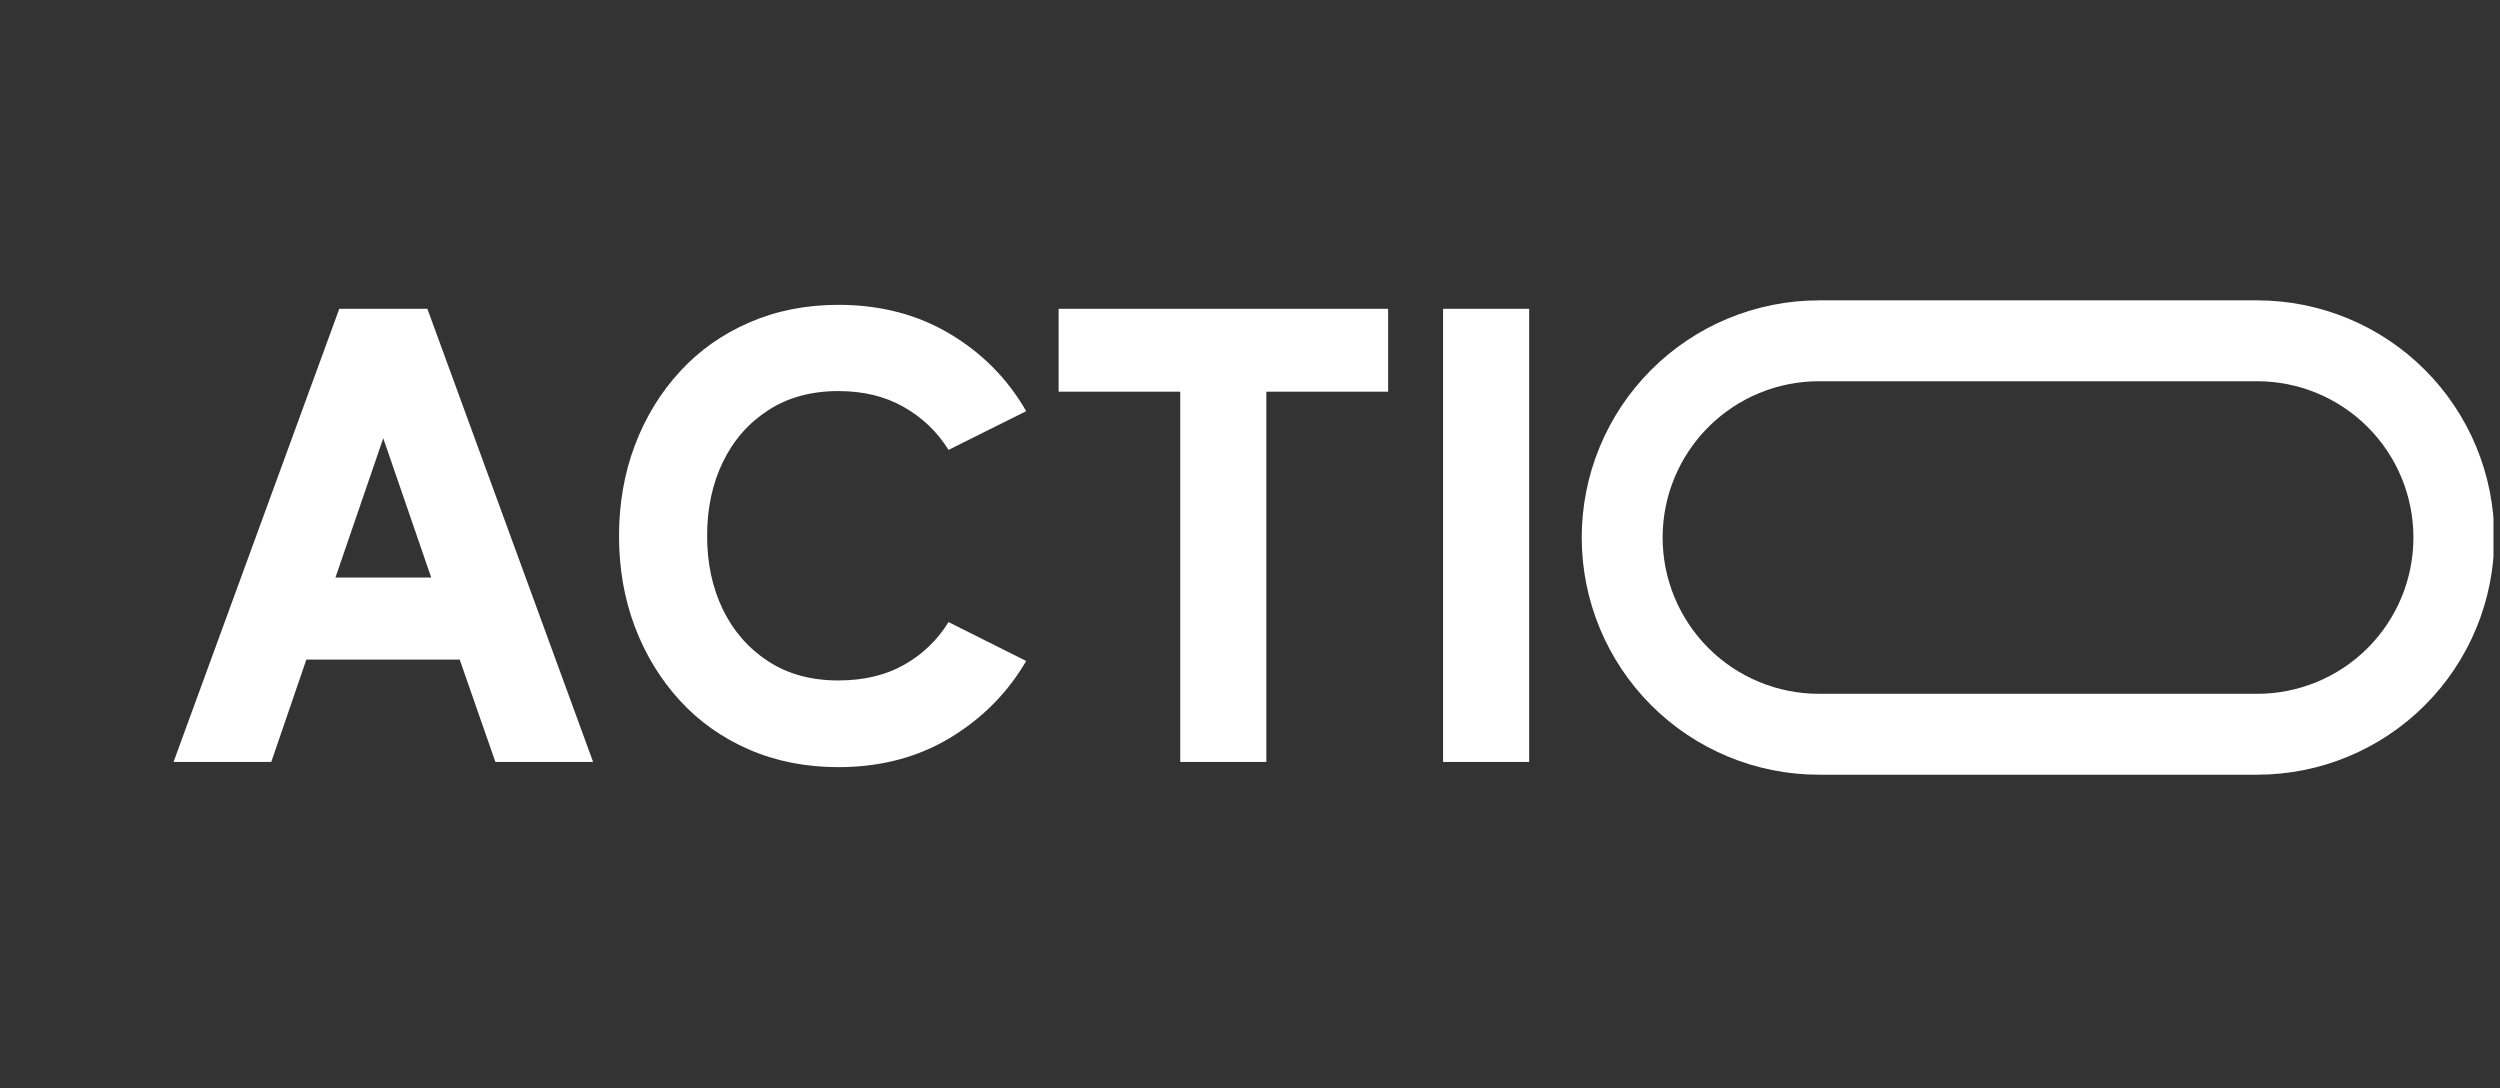 <svg version="1.0" preserveAspectRatio="xMidYMid meet" height="148" viewBox="0 0 255 111" zoomAndPan="magnify" width="340" xmlns:xlink="http://www.w3.org/1999/xlink" xmlns="http://www.w3.org/2000/svg"><rect x="0" y="0" width="255" height="111" fill="#333333" stroke="none"/><defs><g></g><clipPath id="fbcc86e59f"><path clip-rule="nonzero" d="M 161.336 30.637 L 254.336 30.637 L 254.336 79.383 L 161.336 79.383 Z M 161.336 30.637"></path></clipPath><clipPath id="83054c3cb5"><path clip-rule="nonzero" d="M 185.531 30.637 L 230.227 30.637 C 236.645 30.637 242.797 33.184 247.336 37.723 C 251.871 42.258 254.418 48.41 254.418 54.828 C 254.418 61.242 251.871 67.398 247.336 71.934 C 242.797 76.473 236.645 79.02 230.227 79.02 L 185.531 79.02 C 179.113 79.02 172.961 76.473 168.422 71.934 C 163.887 67.398 161.336 61.242 161.336 54.828 C 161.336 48.41 163.887 42.258 168.422 37.723 C 172.961 33.184 179.113 30.637 185.531 30.637 Z M 185.531 30.637"></path></clipPath></defs><g clip-path="url(#fbcc86e59f)"><g clip-path="url(#83054c3cb5)"><path stroke-miterlimit="4" stroke-opacity="1" stroke-width="22" stroke="#ffffff" d="M 32.258 0.001 L 91.852 0.001 C 100.409 0.001 108.612 3.396 114.664 9.448 C 120.711 15.495 124.107 23.698 124.107 32.256 C 124.107 40.808 120.711 49.016 114.664 55.063 C 108.612 61.115 100.409 64.511 91.852 64.511 L 32.258 64.511 C 23.701 64.511 15.498 61.115 9.446 55.063 C 3.399 49.016 -0.002 40.808 -0.002 32.256 C -0.002 23.698 3.399 15.495 9.446 9.448 C 15.498 3.396 23.701 0.001 32.258 0.001 Z M 32.258 0.001" stroke-linejoin="miter" fill="none" transform="matrix(0.75, 0, 0, 0.75, 161.338, 30.636)" stroke-linecap="butt"></path></g></g><g fill-opacity="1" fill="#ffffff"><g transform="translate(17.045, 77.718)"><g><path d="M 33.484 0 L 29.844 -10.438 L 14.203 -10.438 L 10.625 0 L 0.656 0 L 17.562 -46.219 L 26.547 -46.219 L 43.453 0 Z M 17.172 -18.812 L 26.938 -18.812 L 22.047 -33.016 Z M 17.172 -18.812"></path></g></g></g><g fill-opacity="1" fill="#ffffff"><g transform="translate(61.156, 77.718)"><g><path d="M 24.359 -8.312 C 26.922 -8.312 29.145 -8.836 31.031 -9.891 C 32.926 -10.953 34.445 -12.41 35.594 -14.266 L 43.516 -10.297 C 41.617 -7.047 39.02 -4.426 35.719 -2.438 C 32.414 -0.457 28.629 0.531 24.359 0.531 C 21.055 0.531 18.031 -0.062 15.281 -1.25 C 12.531 -2.438 10.164 -4.109 8.188 -6.266 C 6.207 -8.43 4.676 -10.941 3.594 -13.797 C 2.52 -16.66 1.984 -19.742 1.984 -23.047 C 1.984 -26.348 2.52 -29.426 3.594 -32.281 C 4.676 -35.145 6.207 -37.656 8.188 -39.812 C 10.164 -41.969 12.531 -43.641 15.281 -44.828 C 18.031 -46.023 21.055 -46.625 24.359 -46.625 C 28.629 -46.625 32.414 -45.641 35.719 -43.672 C 39.02 -41.711 41.617 -39.082 43.516 -35.781 L 35.594 -31.828 C 34.445 -33.672 32.926 -35.129 31.031 -36.203 C 29.145 -37.285 26.922 -37.828 24.359 -37.828 C 21.586 -37.828 19.203 -37.176 17.203 -35.875 C 15.203 -34.582 13.66 -32.82 12.578 -30.594 C 11.504 -28.375 10.969 -25.859 10.969 -23.047 C 10.969 -20.273 11.504 -17.773 12.578 -15.547 C 13.66 -13.328 15.203 -11.566 17.203 -10.266 C 19.203 -8.961 21.586 -8.312 24.359 -8.312 Z M 24.359 -8.312"></path></g></g></g><g fill-opacity="1" fill="#ffffff"><g transform="translate(105.994, 77.718)"><g><path d="M 35.594 -46.219 L 35.594 -37.766 L 23.172 -37.766 L 23.172 0 L 14.391 0 L 14.391 -37.766 L 1.984 -37.766 L 1.984 -46.219 Z M 35.594 -46.219"></path></g></g></g><g fill-opacity="1" fill="#ffffff"><g transform="translate(143.568, 77.718)"><g><path d="M 3.625 -46.219 L 12.406 -46.219 L 12.406 0 L 3.625 0 Z M 3.625 -46.219"></path></g></g></g></svg>